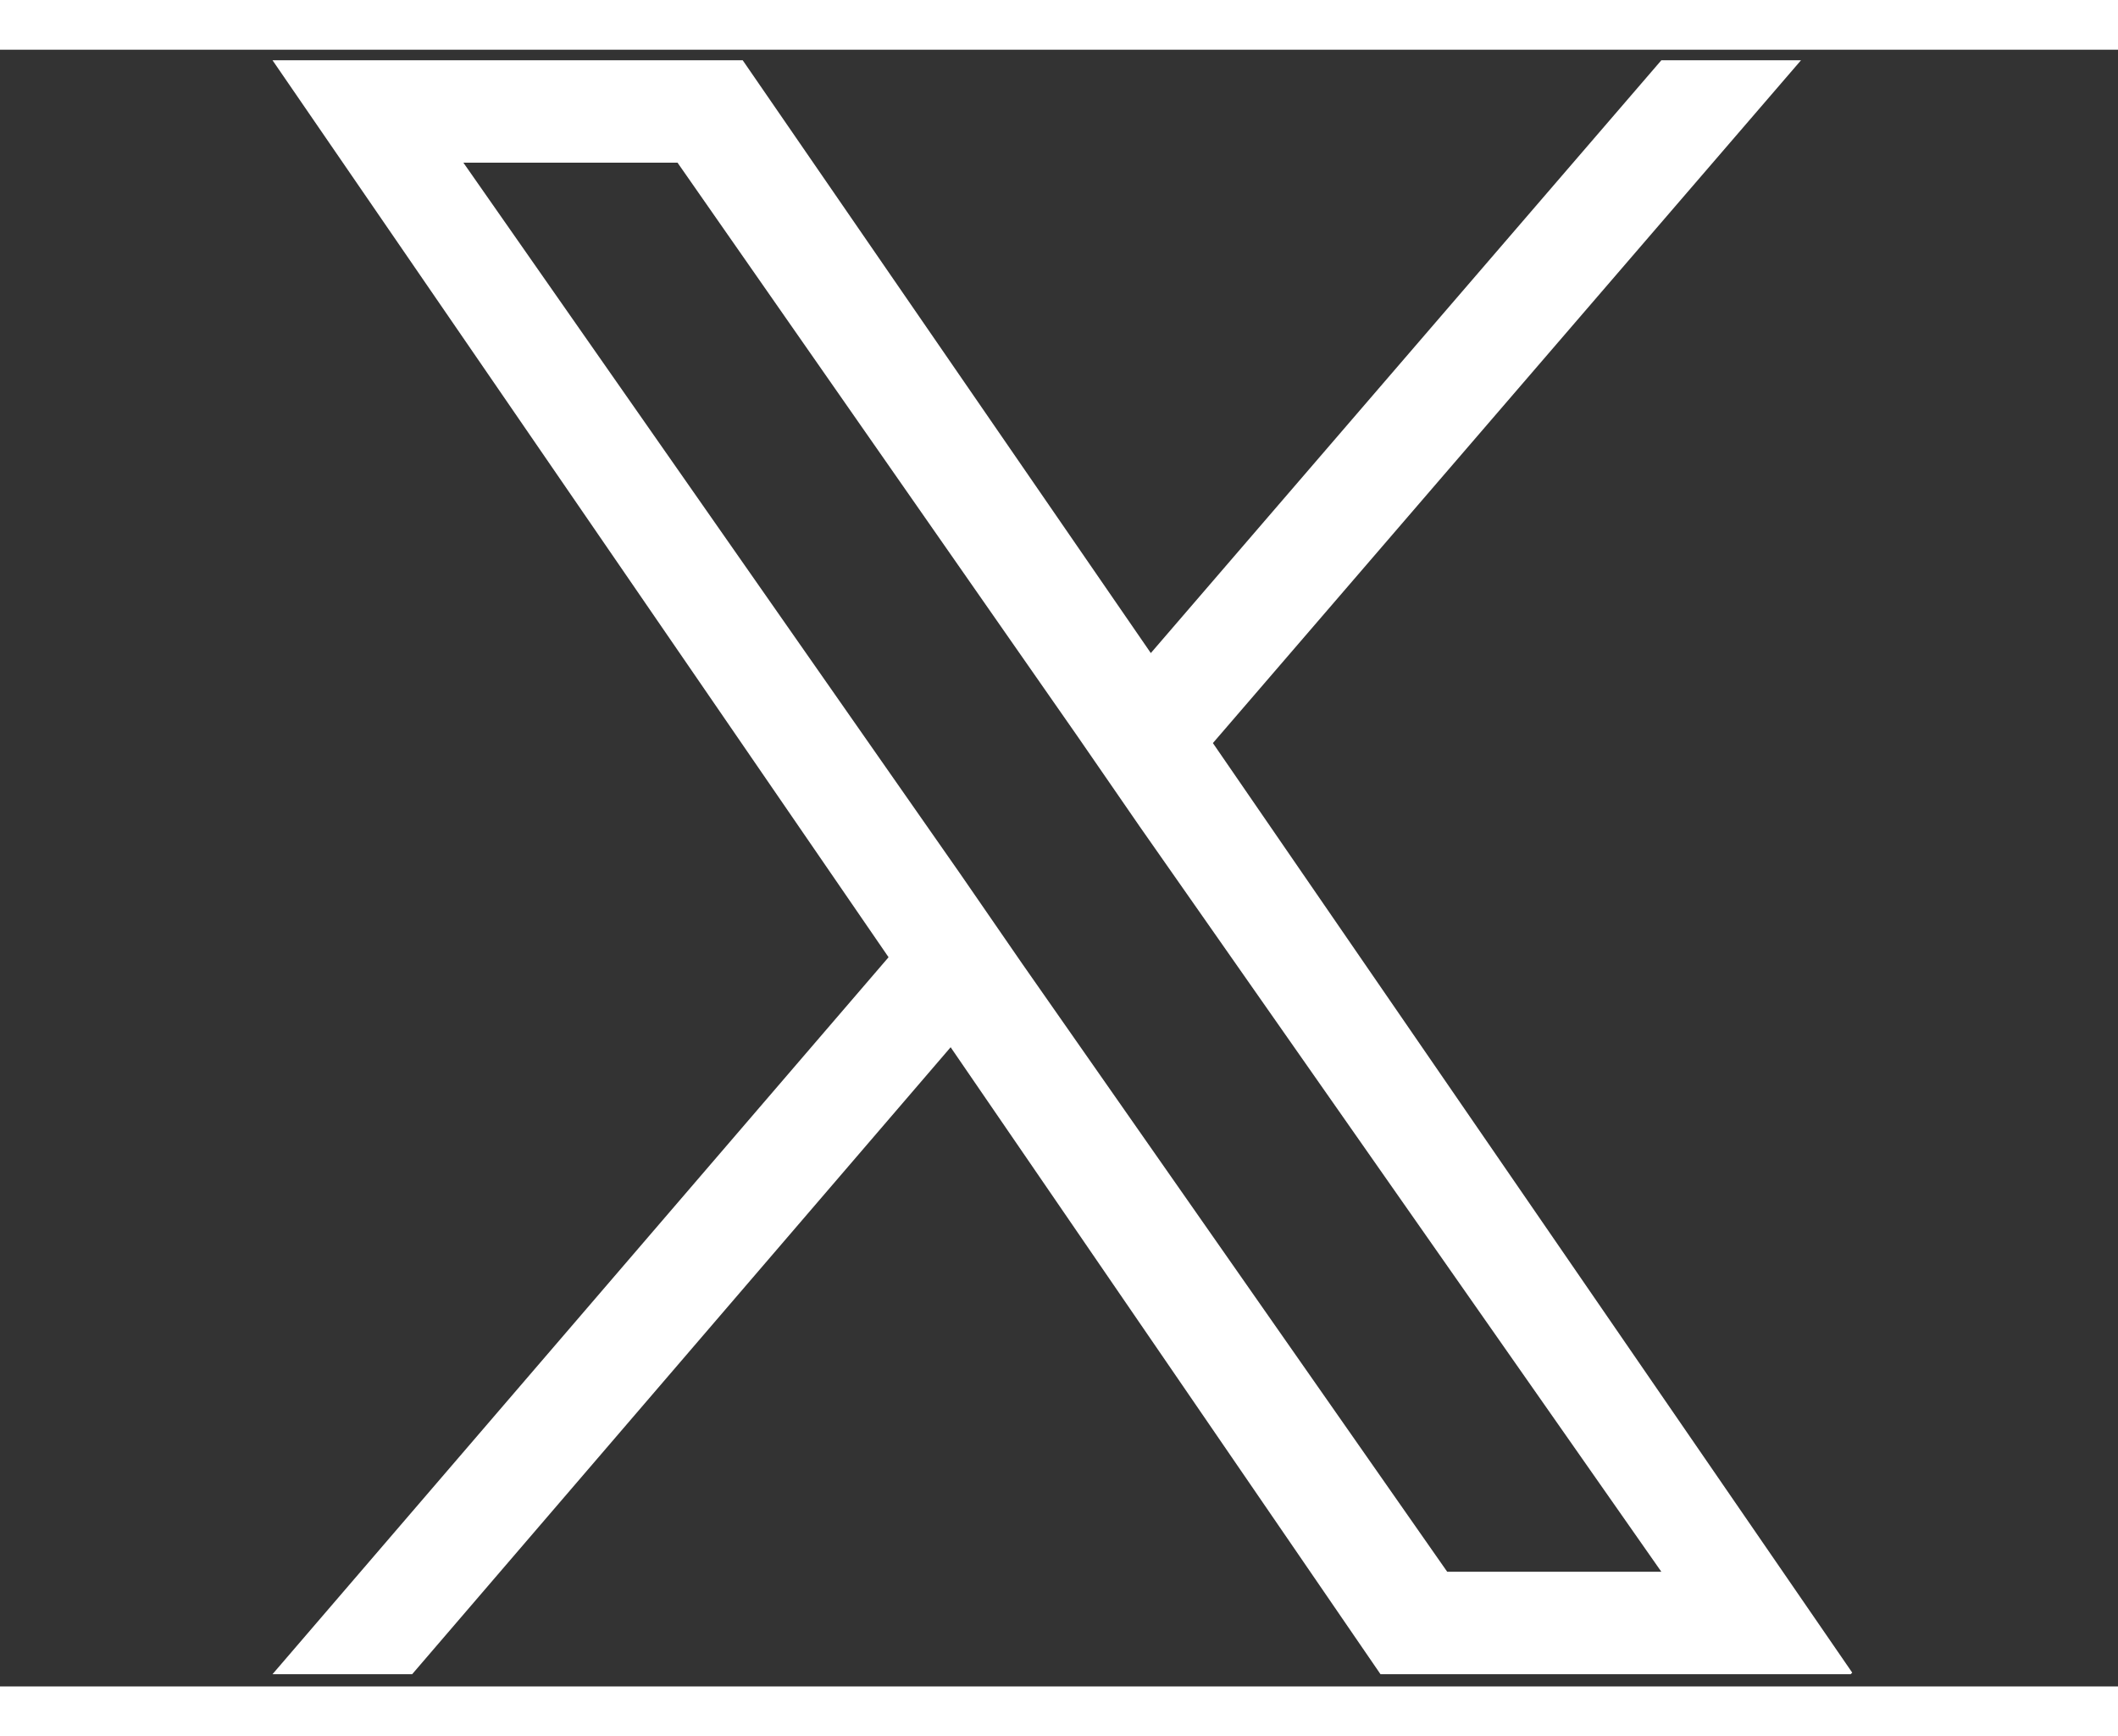 <?xml version="1.0" encoding="UTF-8"?>
<svg width="61px" height="50px" version="1.1" viewBox="0 0 792 612" xmlns="http://www.w3.org/2000/svg" xmlns:svg="http://www.w3.org/2000/svg">  
  <rect x="0" y="0" width="792" height="612" fill="#333333" stroke="none"/>  
  <defs
     id="defs1">
    <style
       id="style1">
      .st0 {
        fill: #154a96;
      }
    </style>
  </defs>
  <path
     class="st0"
     d="M 426.273,290.594 621.245,569.123 H 541.167 L 382.172,341.657 v 0 c 0,0 -23.209,-33.657 -23.209,-33.657 L 173.275,42.238 h 80.078 L 403.061,256.937 Z M 692.616,606.841 453.546,259.26 v 0 L 673.468,3.939 H 621.245 L 430.334,225.603 277.722,3.939 H 101.901 L 332.268,339.337 101.901,607.422 h 52.223 L 355.48,372.991 516.214,607.422 h 175.824 z"
     id="path1"
     style="stroke-width:58.028;fill:#ffffff;fill-opacity:1" />
</svg>
